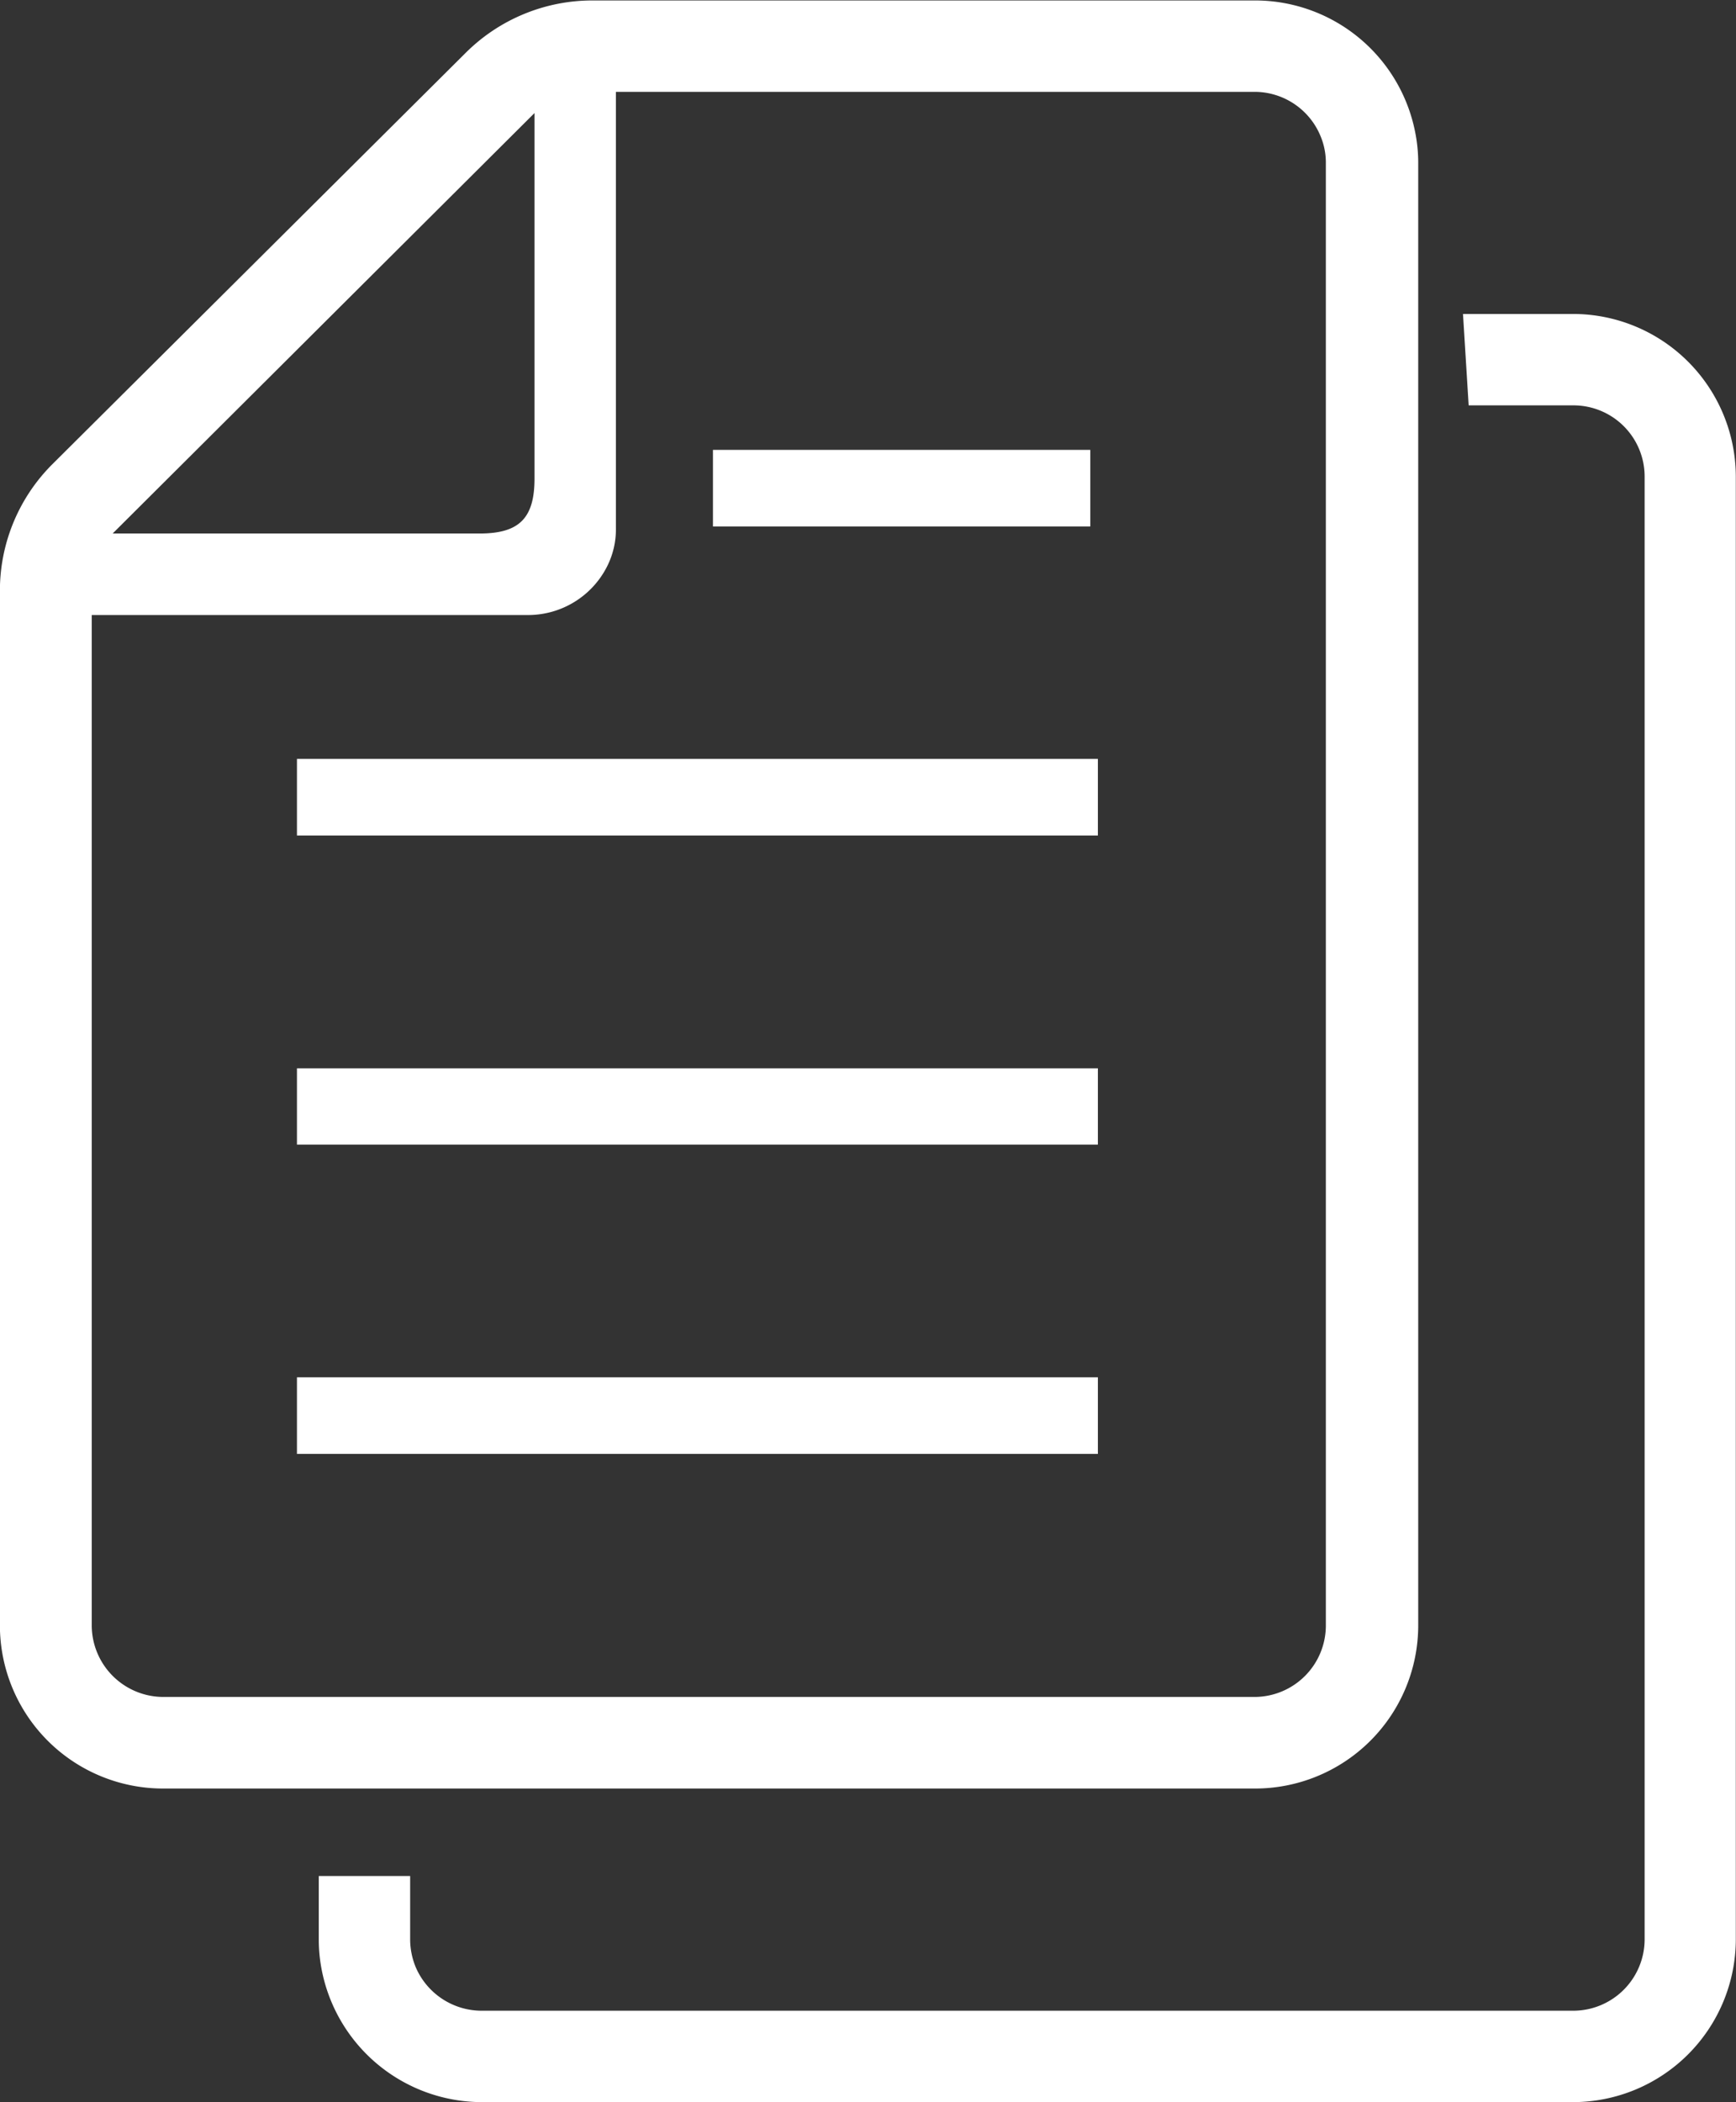 <svg xmlns="http://www.w3.org/2000/svg" width="19" height="23" viewBox="0 0 19 23"><rect x="0" y="0" width="19" height="23" fill="#333333" stroke="none"/><g transform="translate(0 0)"><rect width="8.766" height="0.838" transform="translate(3.25 15.069)" fill="#fff"/><rect width="8.766" height="0.835" transform="translate(3.25 11.688)" fill="#fff"/><rect width="8.766" height="0.838" transform="translate(3.25 8.303)" fill="#fff"/><rect width="4.13" height="0.838" transform="translate(7.803 4.922)" fill="#fff"/><path d="M2068.773,4850.058v-16.007a1.706,1.706,0,0,0-.027-.3,1.786,1.786,0,0,0-1.762-1.475h-7.249a1.964,1.964,0,0,0-1.387.573l-4.523,4.5a1.953,1.953,0,0,0-.575,1.382v11.331a1.786,1.786,0,0,0,1.789,1.777h11.944A1.786,1.786,0,0,0,2068.773,4850.058Zm-9.672-16.55v4c0,.434-.169.6-.6.6h-4.017Zm-4.846,16.55V4839h4.781a.969.969,0,0,0,.856-.525.9.9,0,0,0,.1-.427v-4.772h6.988a.781.781,0,0,1,.72.475.75.75,0,0,1,.062.3v16.007a.782.782,0,0,1-.782.779H2055.04A.785.785,0,0,1,2054.255,4850.058Z" transform="translate(-2053.251 -4832.271)" fill="#fff"/><path d="M2073.2,4837.776H2072l.062,1h1.144a.779.779,0,0,1,.782.778v16.007a.782.782,0,0,1-.782.779h-11.947a.786.786,0,0,1-.72-.474.8.8,0,0,1-.062-.3v-.7h-1v.7a1.714,1.714,0,0,0,.027.3,1.789,1.789,0,0,0,1.76,1.474H2073.2a1.784,1.784,0,0,0,1.786-1.778v-16.007A1.783,1.783,0,0,0,2073.2,4837.776Z" transform="translate(-2055.988 -4834.341)" fill="#fff"/></g></svg>